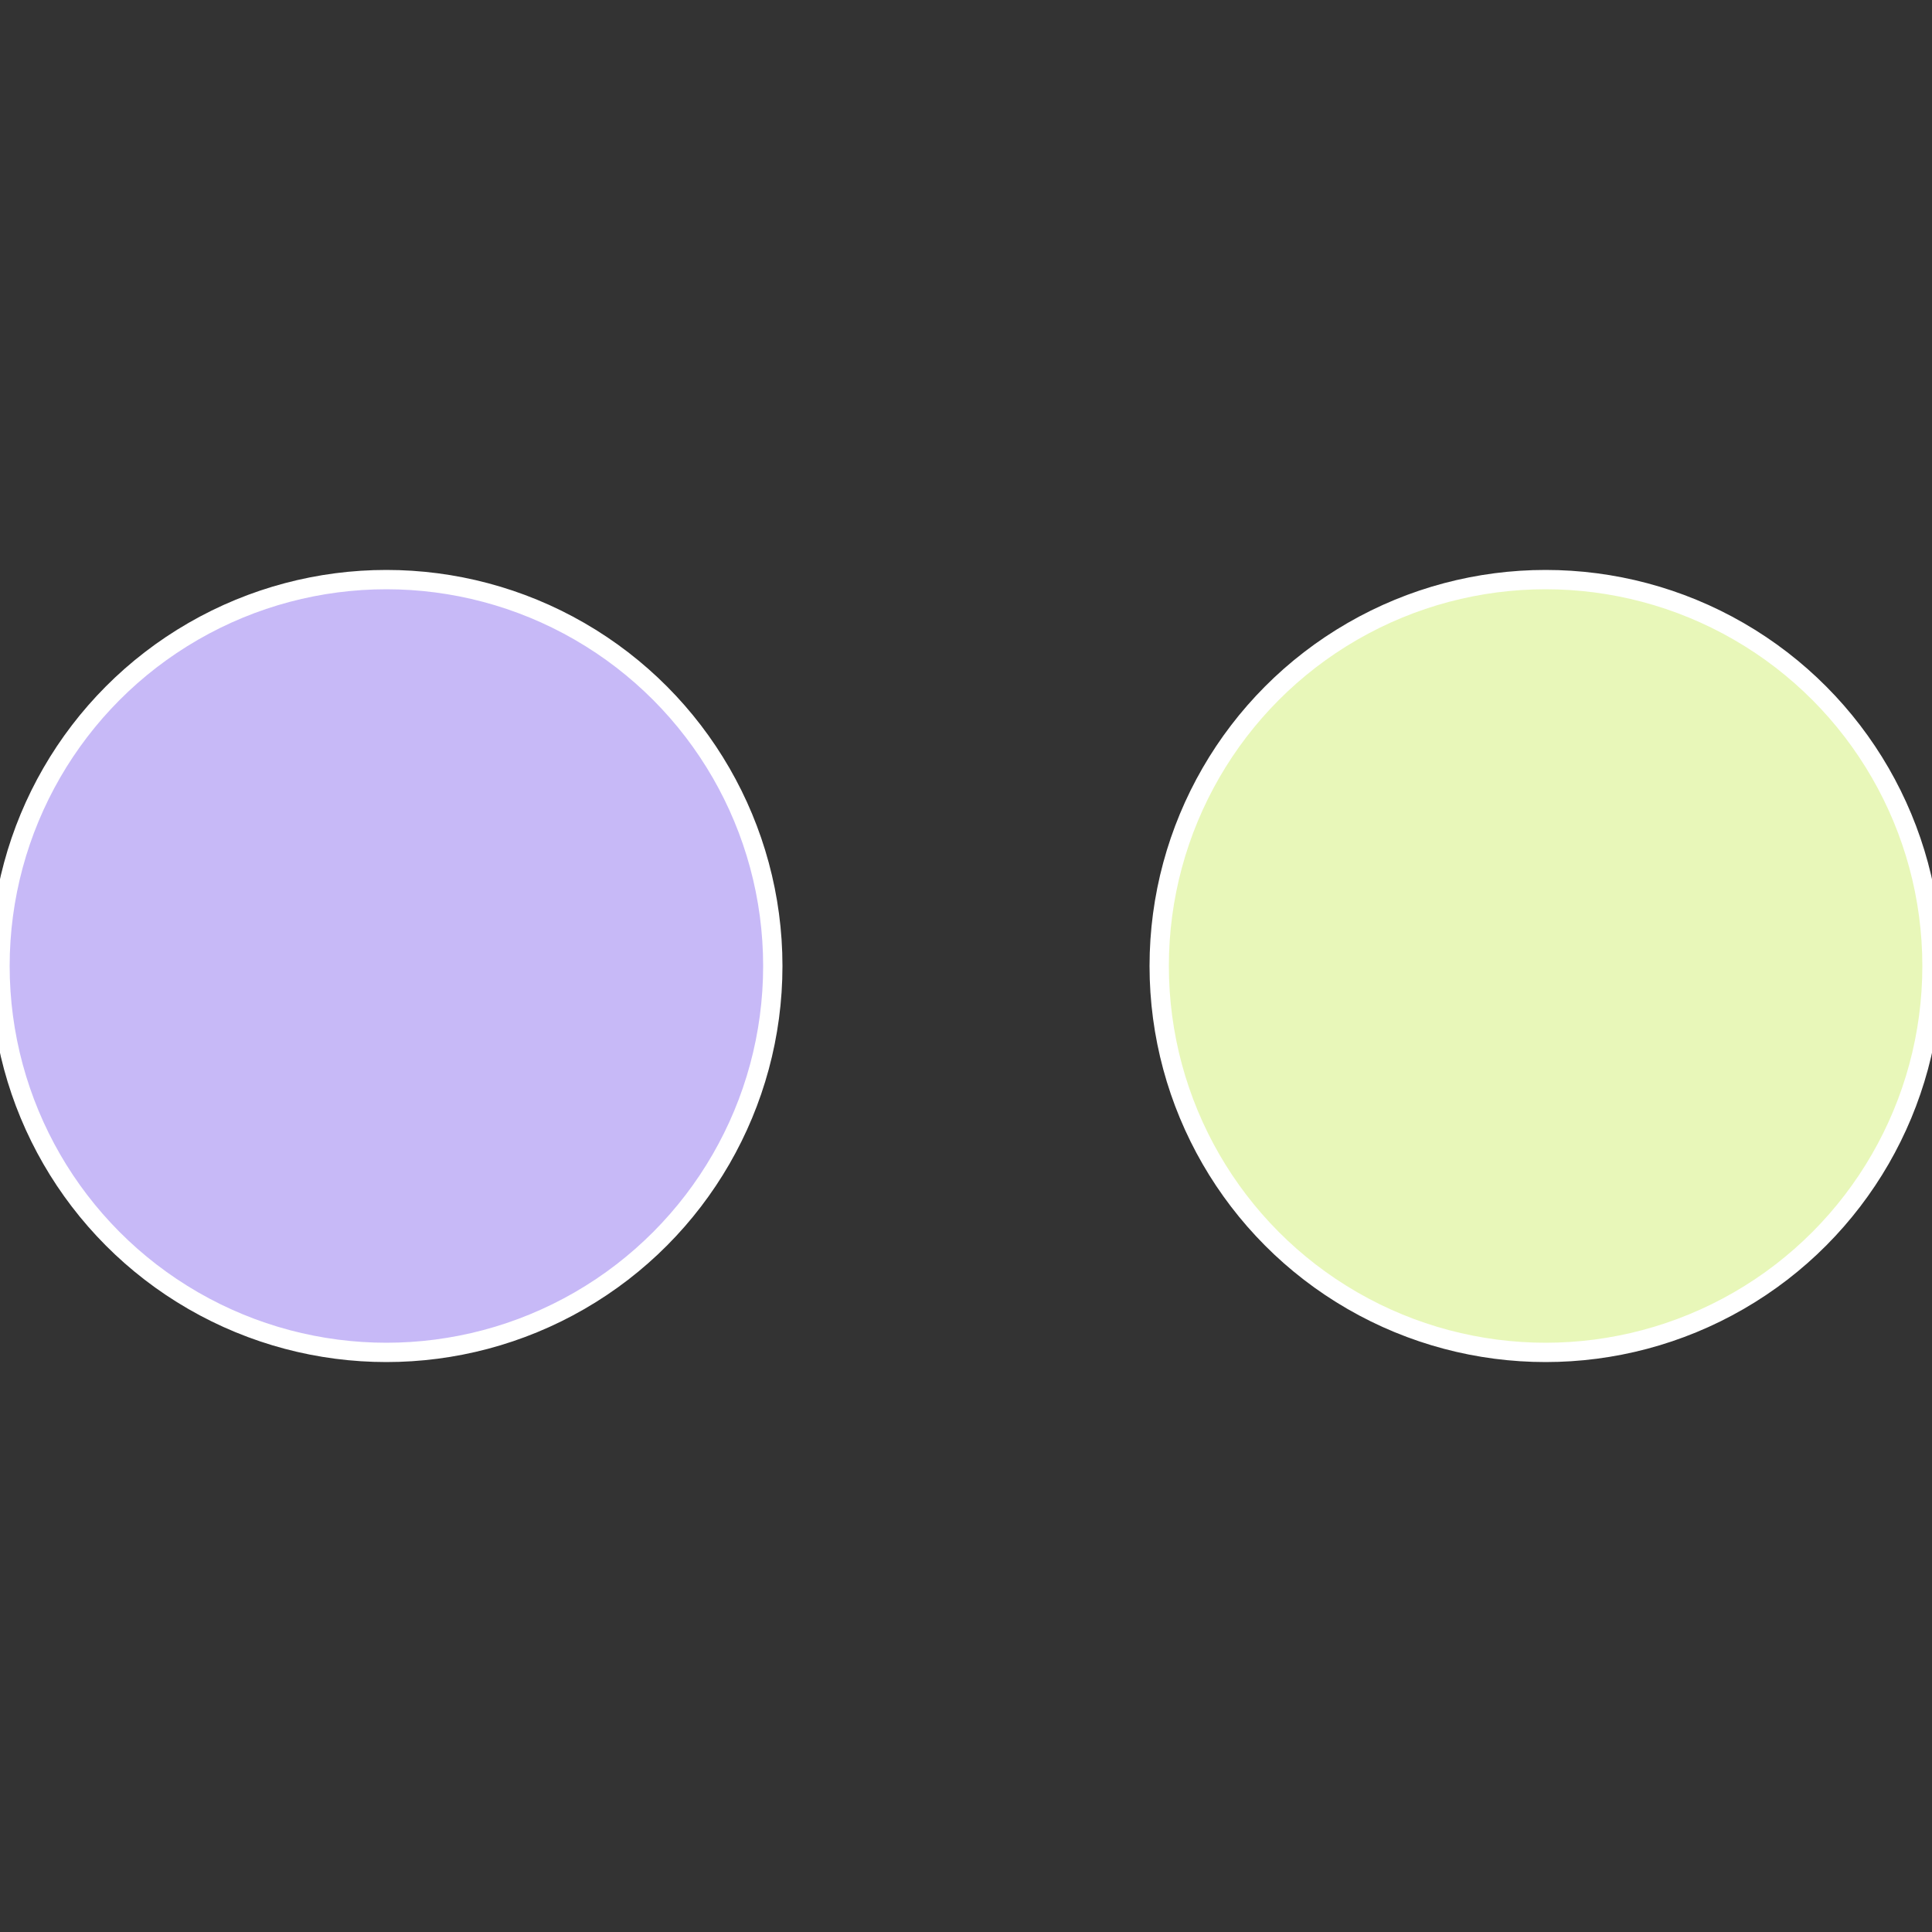 <?xml version="1.0" standalone="no"?>
<svg width="500" height="500" viewBox="-1 -1 2 2" xmlns="http://www.w3.org/2000/svg">
 
                <rect x="-1" y="-1" width="2" height="2" fill="#333333" stroke="none"/>
 
                <circle cx="0.6" cy="0" r="0.4" fill="#e8f7b9" stroke="#fff" stroke-width="1%" />
             
                <circle cx="-0.6" cy="7.3478807948841E-17" r="0.4" fill="#c7b9f7" stroke="#fff" stroke-width="1%" />
            </svg>
